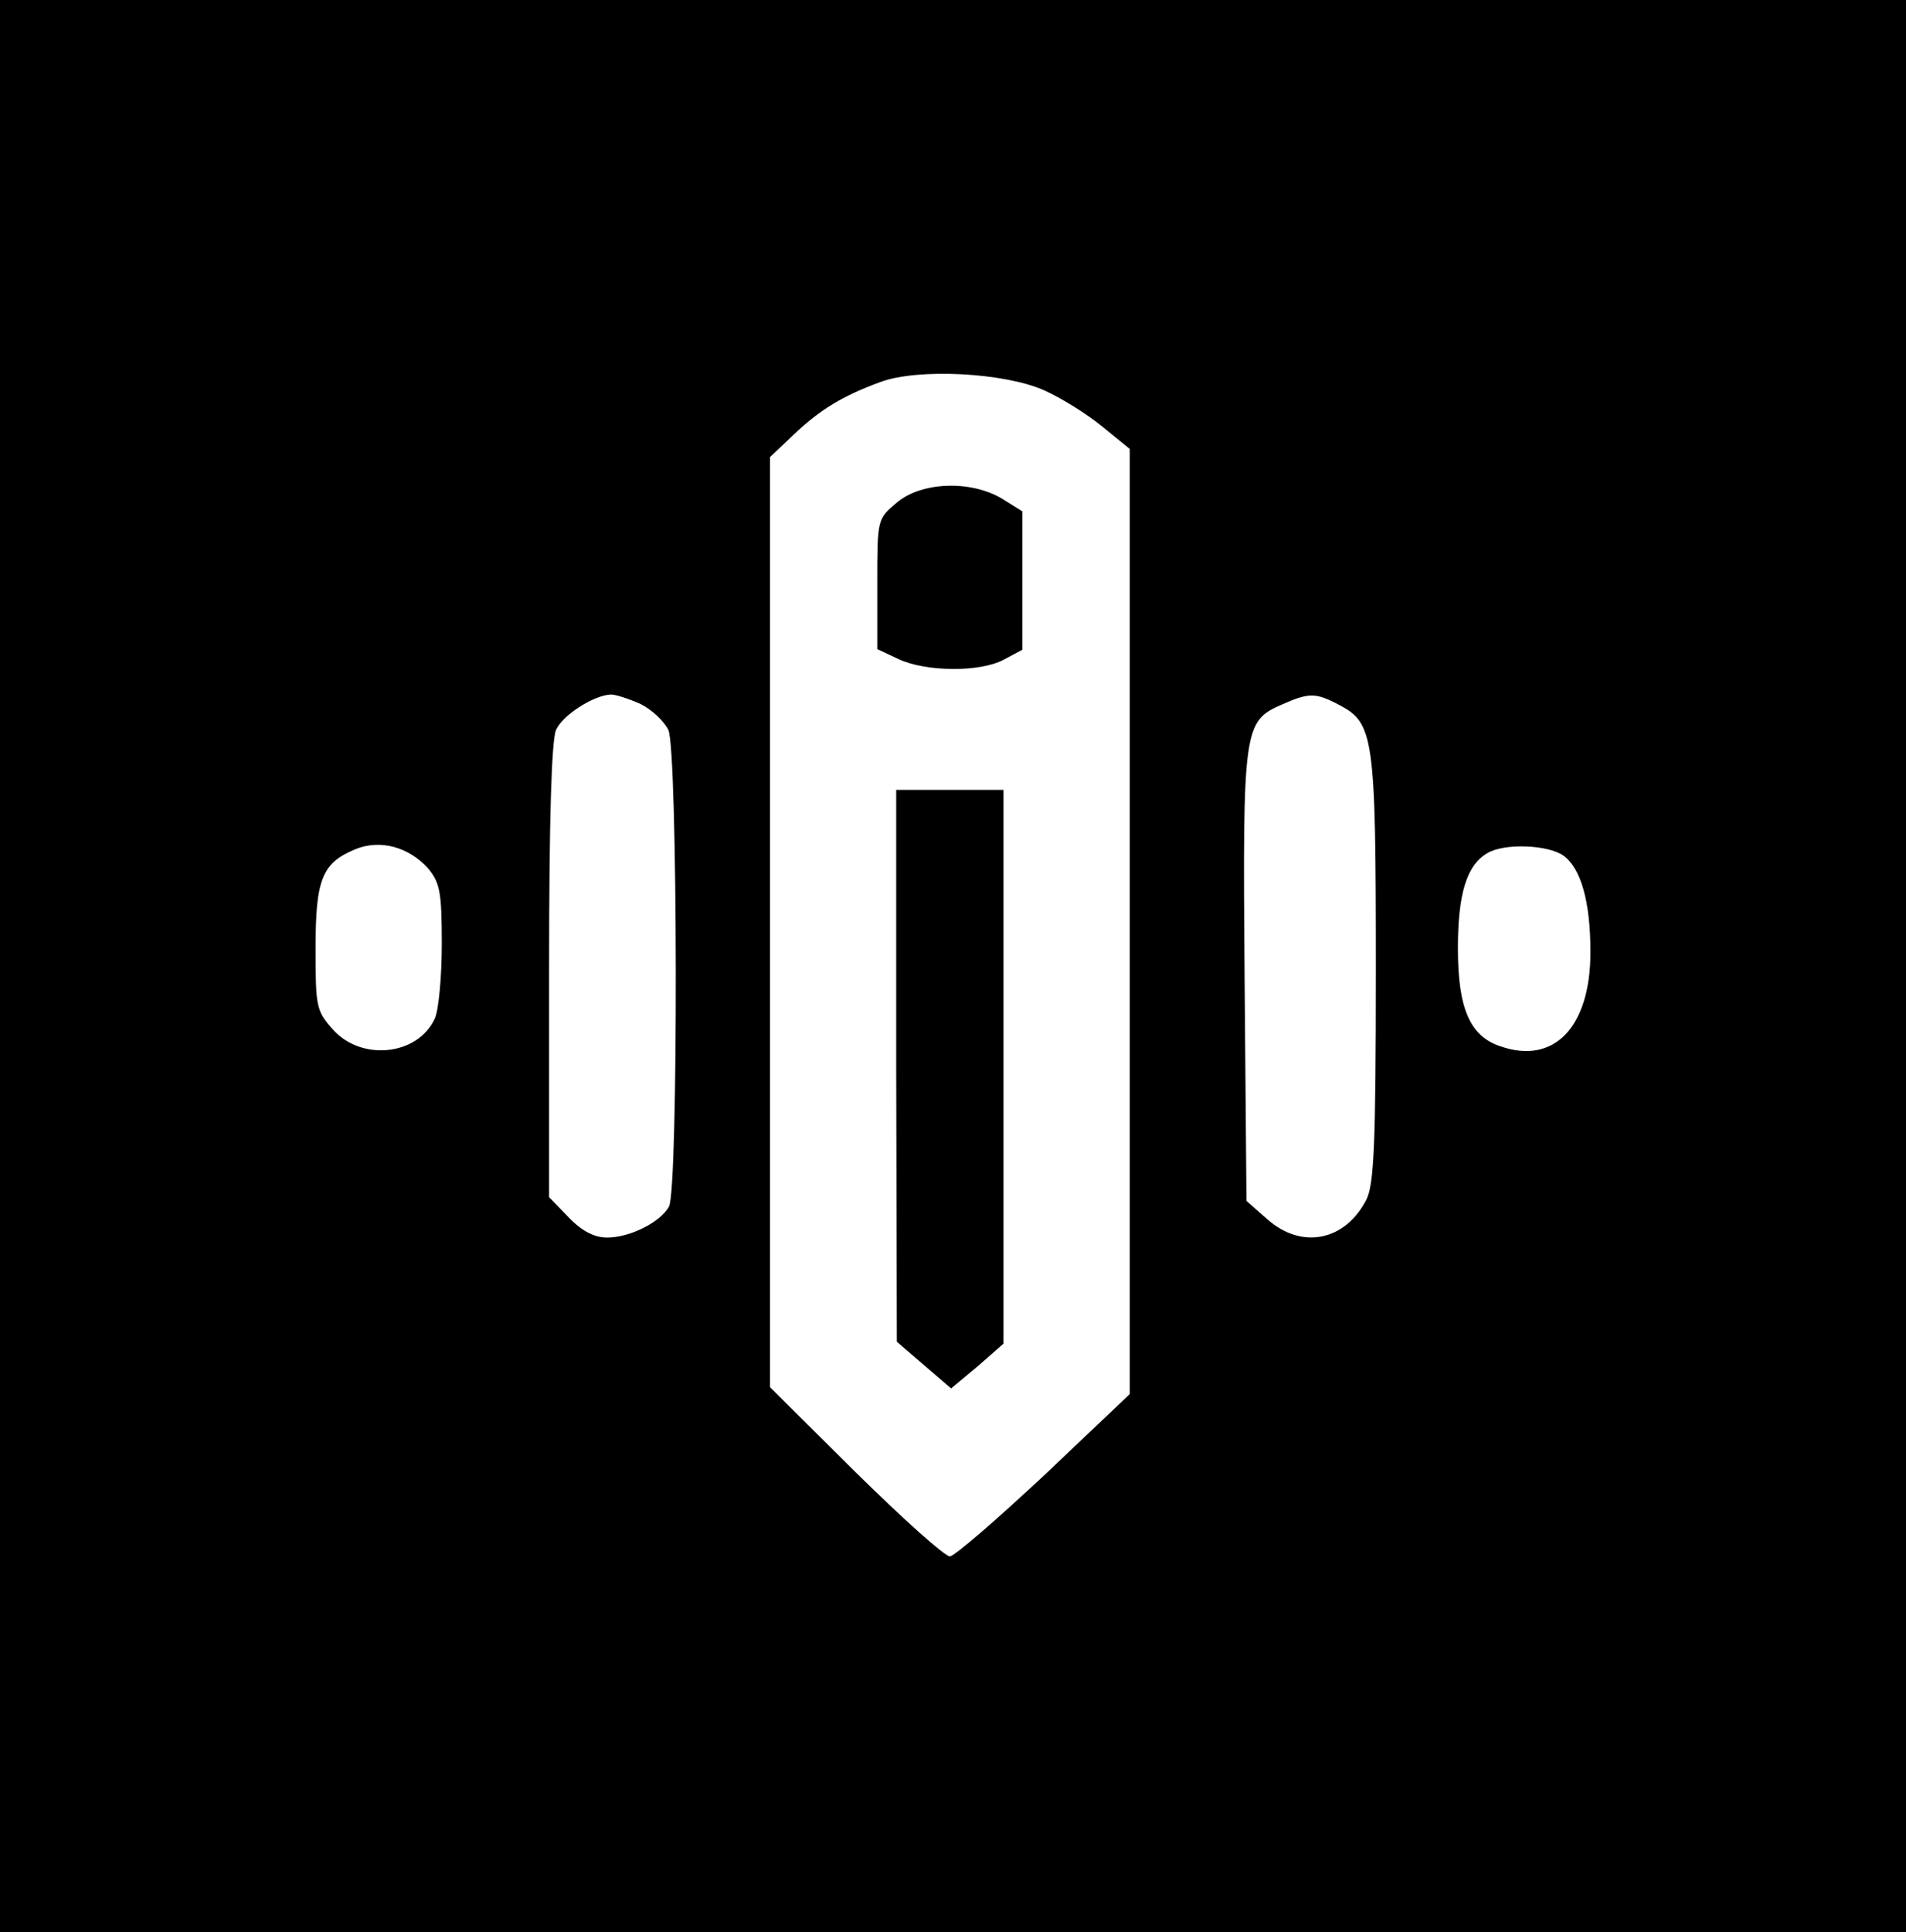 <svg xmlns="http://www.w3.org/2000/svg" version="1.0" viewBox="0 0 302 306"><path d="M0 153v153h302V0H0v153zm165.4-91.2c2.7 1.2 6.9 3.8 9.3 5.8l4.3 3.5v149.7l-13.6 12.9c-7.5 7-14.2 12.8-14.9 12.8-.8 0-7.5-6-15-13.4L122 219.7V72.4l3.8-3.6c4.1-3.9 7.7-6.1 13.7-8.3 5.9-2.2 19.6-1.5 25.9 1.3zm-63.9 49.7c1.8.9 3.7 2.7 4.4 4.1 1.5 3.3 1.6 72.7.1 75.5-1.4 2.5-6.2 4.9-9.8 4.9-2 0-4-1-6.1-3.2l-3.1-3.2v-35.7c0-24.6.4-36.6 1.1-38.3 1.1-2.4 6-5.5 8.7-5.6.8 0 2.9.7 4.7 1.5zm110.6.1c5.6 2.9 5.9 4.9 5.9 41.9 0 27.9-.3 34.1-1.5 36.5-3.4 6.6-10.3 7.9-15.7 3.1l-3.3-2.9-.3-35.6c-.3-39.5-.2-40.4 6.1-43.1 4.1-1.8 5.2-1.8 8.8.1zM67.8 137.5c1.9 2.3 2.2 3.7 2.2 12 0 5.2-.5 10.5-1.1 11.8-2.7 5.9-11.6 6.8-16.1 1.8-2.7-3-2.8-3.6-2.8-12.9 0-10.9 1-13.5 6.3-15.7 3.9-1.6 8.4-.4 11.5 3zm179.9-2c2.8 2 4.3 7.3 4.3 15.3 0 11.9-5.8 17.9-14.3 14.9-4.8-1.6-6.7-6-6.7-15.5 0-8.7 1.4-13.2 4.7-15.1 2.7-1.6 9.6-1.3 12 .4z"/><path d="M142.1 79.6c-3.1 2.6-3.1 2.6-3.1 12.9v10.3l3.4 1.6c4.3 2 12.8 2.1 16.6.1l3-1.6V81l-3.2-2c-5-3-12.8-2.7-16.7.6zM142 168.8l.1 43.7 4.3 3.7 4.3 3.7 4.2-3.5 4.1-3.6V125.1h-17v43.7z"/></svg>